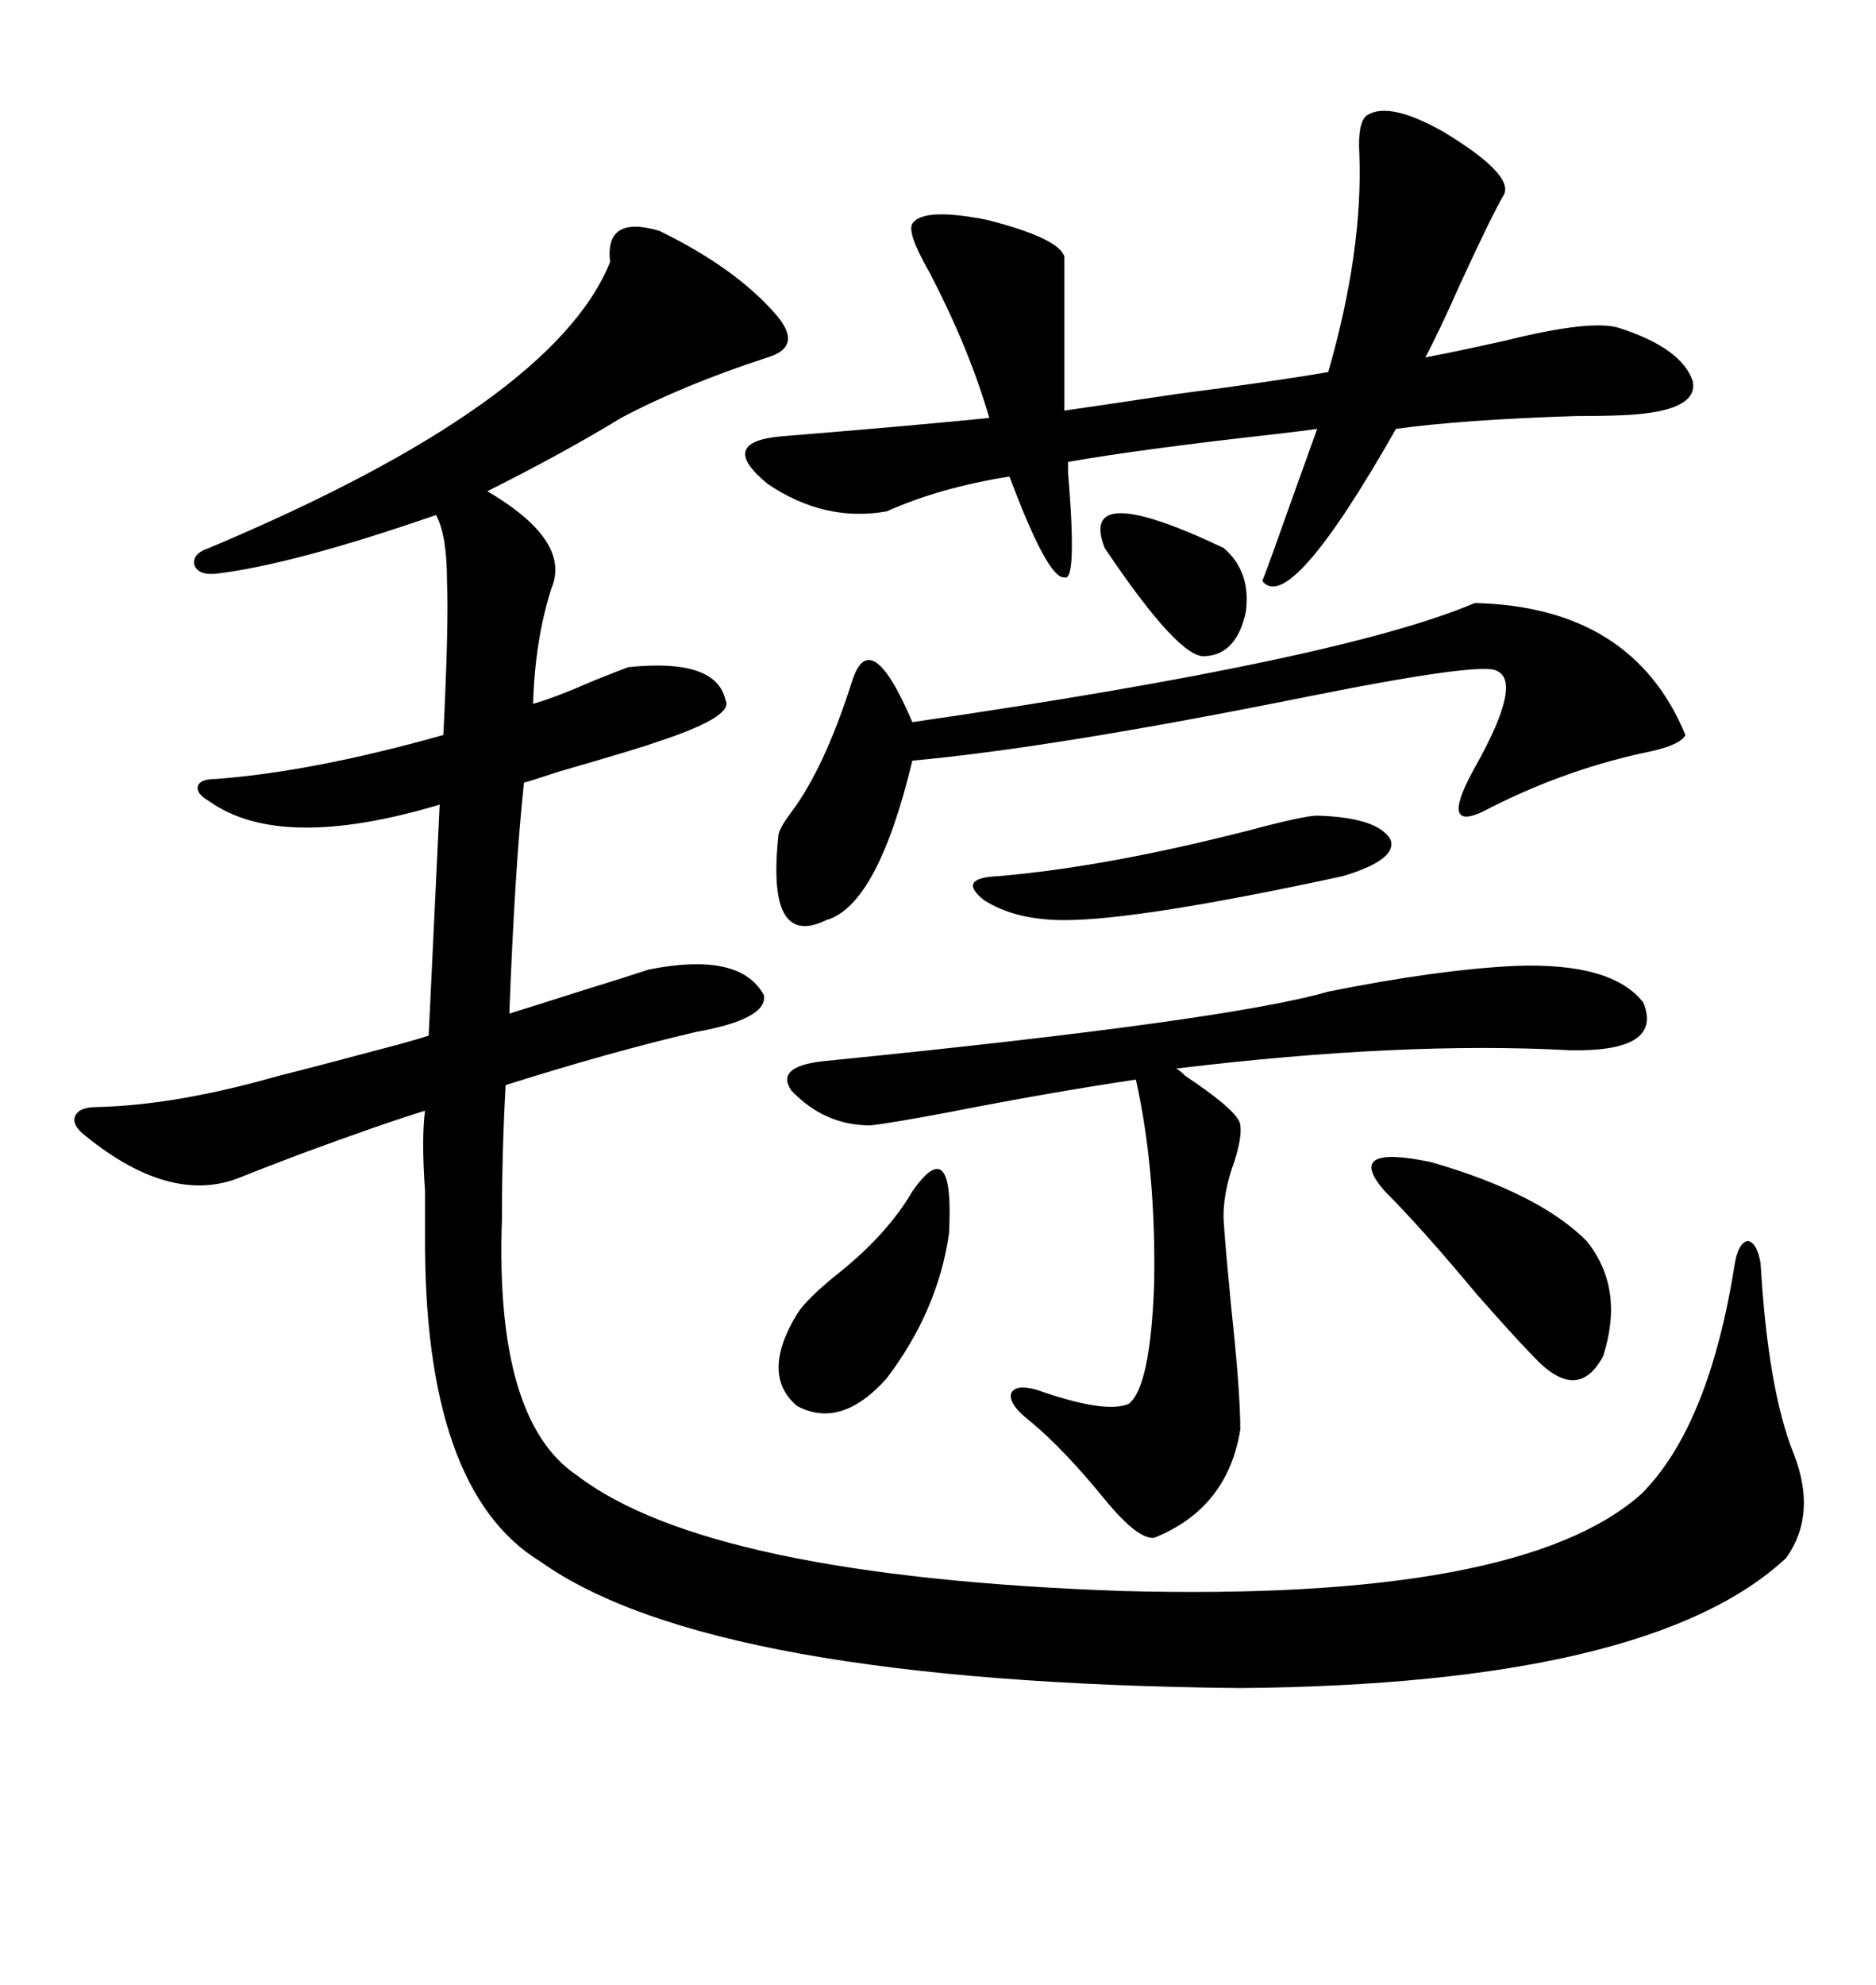 <svg xmlns="http://www.w3.org/2000/svg" xmlns:xlink="http://www.w3.org/1999/xlink" width="300" height="317.285"><path d="M122.17 159.08L122.17 159.08Q122.75 162.89 111.33 164.94L111.33 164.94Q97.56 168.16 80.86 173.44L80.86 173.44Q80.27 183.98 80.27 194.82L80.27 194.82Q79.10 227.05 92.29 235.84L92.29 235.84Q113.38 251.95 179.30 254.30L179.30 254.30Q243.16 256.05 262.50 238.77L262.50 238.77Q273.34 227.93 277.44 201.86L277.44 201.86Q278.03 198.63 279.49 198.34L279.49 198.34Q280.96 198.63 281.54 201.86L281.54 201.86Q282.71 222.07 286.82 232.32L286.82 232.32Q290.63 241.99 285.64 249.02L285.64 249.02Q263.96 269.24 198.34 269.82L198.34 269.82Q113.67 268.95 86.43 249.61L86.43 249.61Q67.68 238.18 67.97 197.17L67.97 197.17Q67.97 194.82 67.97 190.43L67.97 190.43Q67.38 181.93 67.97 177.54L67.97 177.54Q61.23 179.59 47.75 184.57L47.75 184.57Q41.60 186.91 38.67 188.09L38.67 188.09Q27.54 192.77 13.77 181.64L13.77 181.64Q11.43 179.88 12.01 178.42L12.01 178.42Q12.60 176.95 15.53 176.95L15.53 176.95Q28.13 176.66 44.53 171.97L44.53 171.97Q50.39 170.51 63.57 166.99L63.57 166.99Q66.80 166.11 68.55 165.53L68.55 165.53Q68.85 159.08 69.43 147.07L69.43 147.07Q70.02 134.77 70.31 128.61L70.31 128.61Q44.82 136.23 33.40 128.03L33.40 128.03Q31.35 126.86 31.64 125.68L31.64 125.68Q31.93 124.51 34.57 124.51L34.57 124.51Q50.10 123.34 70.90 117.48L70.90 117.48Q71.78 99.61 71.48 92.87L71.48 92.87Q71.48 85.55 69.73 82.32L69.73 82.32Q46.88 90.23 34.57 91.70L34.57 91.70Q31.64 91.99 31.05 90.23L31.05 90.23Q30.76 88.48 33.40 87.60L33.40 87.60Q88.48 64.45 97.56 41.89L97.56 41.89Q96.68 34.28 105.47 36.91L105.47 36.91Q117.48 42.77 123.93 50.10L123.93 50.10Q128.61 55.37 122.75 57.13L122.75 57.13Q109.28 61.52 99.32 66.80L99.32 66.80Q90.23 72.36 77.93 78.52L77.93 78.52Q91.41 86.43 88.18 94.04L88.18 94.04Q85.55 102.25 85.25 112.50L85.25 112.50Q88.48 111.62 95.21 108.69L95.21 108.69Q99.61 106.93 100.49 106.64L100.49 106.64Q114.55 105.18 116.02 111.91L116.02 111.91Q117.48 114.55 104.88 118.65L104.88 118.65Q102.54 119.53 89.36 123.34L89.36 123.34Q84.96 124.80 83.79 125.10L83.79 125.10Q82.32 138.87 81.45 162.01L81.45 162.01Q85.25 160.84 92.58 158.50L92.58 158.50Q100.20 156.15 103.71 154.98L103.71 154.98Q118.36 152.05 122.17 159.08ZM218.55 18.46L218.55 18.46Q222.07 16.11 230.86 21.09L230.86 21.09Q241.99 27.83 240.53 31.05L240.53 31.05Q238.48 34.57 233.50 45.41L233.50 45.41Q229.98 53.32 227.93 57.13L227.93 57.13Q232.62 56.25 240.53 54.49L240.53 54.49Q254.59 50.98 258.98 52.44L258.98 52.44Q268.95 55.66 270.70 60.94L270.70 60.94Q271.58 65.33 261.91 66.21L261.91 66.21Q258.98 66.50 251.95 66.50L251.95 66.50Q233.79 67.09 223.24 68.55L223.24 68.55Q206.25 98.44 201.86 92.87L201.86 92.87Q202.44 91.41 203.61 88.18L203.61 88.18Q205.37 83.20 210.64 68.55L210.64 68.55Q208.59 68.85 203.61 69.43L203.61 69.43Q182.52 71.78 170.80 73.83L170.80 73.83Q170.80 74.41 170.80 75.59L170.80 75.59Q172.27 93.16 170.21 92.29L170.21 92.29Q167.58 92.58 161.43 76.17L161.43 76.17Q150.29 77.93 141.80 81.74L141.80 81.74Q131.84 83.50 122.75 77.34L122.75 77.34Q114.55 70.61 125.10 69.73L125.10 69.73Q146.78 67.97 158.20 66.80L158.20 66.80Q154.98 55.66 148.54 43.36L148.54 43.36Q145.02 37.21 145.90 35.74L145.90 35.74Q147.66 33.11 157.91 35.16L157.91 35.16Q169.34 38.09 170.21 41.02L170.21 41.02L170.21 65.63Q176.37 64.75 188.09 62.99L188.09 62.99Q203.91 60.94 212.40 59.47L212.40 59.47Q217.97 40.14 217.38 24.61L217.38 24.61Q217.09 19.63 218.55 18.46ZM242.29 154.39L242.29 154.39Q257.81 153.81 262.79 160.25L262.79 160.25Q266.02 168.16 251.07 167.87L251.07 167.87Q224.41 166.41 188.09 170.80L188.09 170.80Q188.67 171.09 189.55 171.97L189.55 171.97Q198.34 177.83 198.34 179.88L198.34 179.88Q198.63 181.64 197.46 185.45L197.46 185.45Q195.41 191.02 195.70 195.41L195.70 195.41Q196.00 199.80 196.88 208.89L196.88 208.89Q198.34 222.36 198.34 228.52L198.34 228.52Q196.29 241.11 184.57 245.80L184.57 245.80Q181.93 246.09 176.66 239.65L176.66 239.65Q170.21 231.74 164.94 227.34L164.94 227.34Q161.13 224.41 161.72 222.66L161.72 222.66Q162.60 220.90 167.29 222.66L167.29 222.66Q176.95 225.88 180.47 224.41L180.47 224.41Q183.98 221.78 184.57 205.08L184.57 205.08Q184.86 186.91 181.64 172.56L181.64 172.56Q167.87 174.61 151.46 177.83L151.46 177.83Q142.09 179.59 139.16 179.88L139.16 179.88Q131.84 179.88 126.56 174.32L126.56 174.32Q123.93 170.51 131.54 169.63L131.54 169.63Q196.29 163.18 212.40 158.50L212.40 158.50Q229.98 154.98 242.29 154.39ZM235.84 96.39L235.84 96.39Q261.04 96.97 269.53 117.48L269.53 117.48Q268.65 119.24 262.50 120.41L262.50 120.41Q249.32 123.34 237.01 129.79L237.01 129.79Q229.98 133.01 236.13 122.17L236.13 122.17Q243.46 108.98 239.36 107.23L239.36 107.23Q237.01 105.76 209.18 111.33L209.18 111.33Q168.46 119.53 145.90 121.58L145.90 121.58Q140.33 144.73 132.13 147.07L132.13 147.07Q122.46 151.76 124.51 133.30L124.51 133.30Q124.80 132.13 126.56 129.79L126.56 129.79Q131.84 122.75 136.23 108.98L136.23 108.98Q139.16 99.61 145.90 115.43L145.90 115.43Q214.45 105.47 235.84 96.39ZM221.48 190.43L221.48 190.43Q214.75 182.81 228.81 185.74L228.81 185.74Q246.09 190.72 253.71 198.34L253.71 198.34Q259.86 205.96 256.35 216.80L256.35 216.80Q252.25 224.41 245.21 216.80L245.21 216.80Q242.58 214.16 236.13 206.84L236.13 206.84Q227.34 196.29 221.48 190.43ZM210.64 130.37L210.64 130.37Q220.31 130.66 222.36 134.18L222.36 134.18Q223.54 137.40 214.75 140.04L214.75 140.04Q182.23 147.07 170.21 147.07L170.21 147.07Q162.30 147.07 157.32 143.85L157.32 143.85Q152.93 140.33 159.67 140.04L159.67 140.04Q176.95 138.57 199.80 132.71L199.80 132.71Q208.59 130.37 210.64 130.37ZM145.90 190.43L145.90 190.43Q152.64 180.76 151.76 197.17L151.76 197.17Q150 209.47 141.80 220.31L141.80 220.31Q134.47 228.52 127.44 224.71L127.44 224.71Q121.58 219.73 127.44 210.06L127.44 210.06Q128.91 207.71 133.59 203.91L133.59 203.91Q141.80 197.46 145.90 190.43ZM176.66 87.60L176.66 87.60Q172.27 76.46 195.70 87.60L195.70 87.60Q200.10 91.41 199.22 97.85L199.22 97.85Q197.75 104.59 192.77 104.88L192.77 104.88Q188.67 105.47 176.66 87.60Z"/></svg>